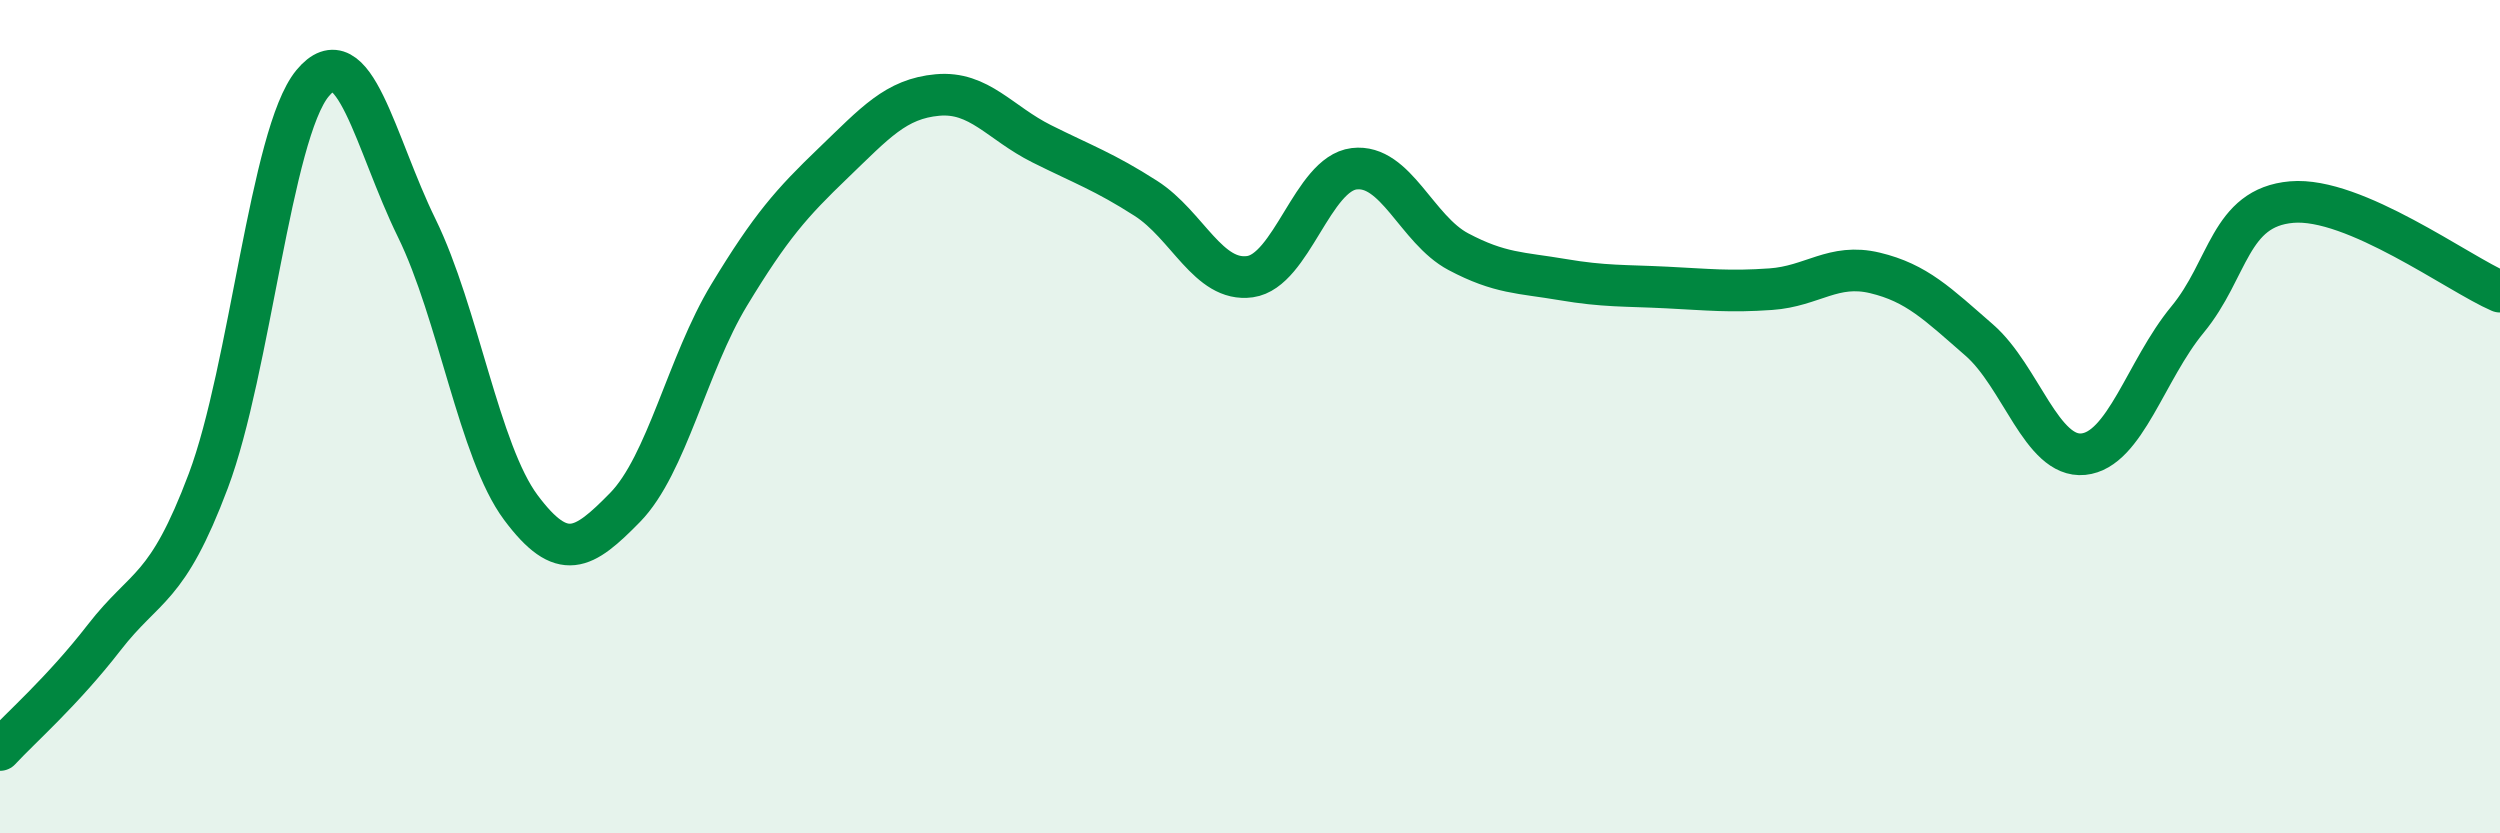 
    <svg width="60" height="20" viewBox="0 0 60 20" xmlns="http://www.w3.org/2000/svg">
      <path
        d="M 0,18 C 0.5,17.46 1.5,16.59 2.5,15.3 C 3.5,14.01 4,14.2 5,11.54 C 6,8.88 6.5,3.21 7.5,2 C 8.5,0.79 9,3.43 10,5.47 C 11,7.51 11.5,10.84 12.5,12.18 C 13.5,13.52 14,13.2 15,12.18 C 16,11.16 16.5,8.73 17.5,7.08 C 18.5,5.43 19,4.87 20,3.91 C 21,2.95 21.5,2.37 22.5,2.28 C 23.5,2.19 24,2.95 25,3.45 C 26,3.95 26.5,4.12 27.5,4.76 C 28.5,5.4 29,6.78 30,6.64 C 31,6.5 31.5,4.17 32.5,4.05 C 33.5,3.93 34,5.51 35,6.04 C 36,6.57 36.5,6.54 37.5,6.71 C 38.5,6.88 39,6.85 40,6.9 C 41,6.95 41.5,7.01 42.5,6.94 C 43.5,6.87 44,6.31 45,6.55 C 46,6.79 46.5,7.29 47.5,8.16 C 48.5,9.03 49,11 50,10.9 C 51,10.8 51.5,8.88 52.5,7.67 C 53.5,6.46 53.5,4.98 55,4.85 C 56.5,4.72 59,6.57 60,7L60 20L0 20Z"
        fill="#008740"
        opacity="0.1"
        stroke-linecap="round"
        stroke-linejoin="round"
      />
      <path
        d="M 0,18 C 0.5,17.46 1.5,16.59 2.5,15.3 C 3.5,14.01 4,14.2 5,11.54 C 6,8.88 6.5,3.21 7.5,2 C 8.5,0.79 9,3.43 10,5.47 C 11,7.51 11.5,10.84 12.5,12.18 C 13.5,13.52 14,13.2 15,12.18 C 16,11.16 16.5,8.73 17.5,7.08 C 18.5,5.43 19,4.87 20,3.91 C 21,2.95 21.5,2.37 22.5,2.28 C 23.5,2.19 24,2.95 25,3.45 C 26,3.95 26.5,4.12 27.5,4.76 C 28.5,5.4 29,6.78 30,6.64 C 31,6.5 31.5,4.17 32.5,4.05 C 33.5,3.93 34,5.51 35,6.04 C 36,6.57 36.5,6.54 37.5,6.71 C 38.5,6.88 39,6.85 40,6.9 C 41,6.95 41.5,7.01 42.5,6.94 C 43.5,6.87 44,6.31 45,6.55 C 46,6.79 46.5,7.29 47.5,8.16 C 48.5,9.03 49,11 50,10.9 C 51,10.8 51.5,8.88 52.5,7.67 C 53.5,6.46 53.5,4.98 55,4.85 C 56.5,4.72 59,6.57 60,7"
        stroke="#008740"
        stroke-width="1"
        fill="none"
        stroke-linecap="round"
        stroke-linejoin="round"
      />
    </svg>
  